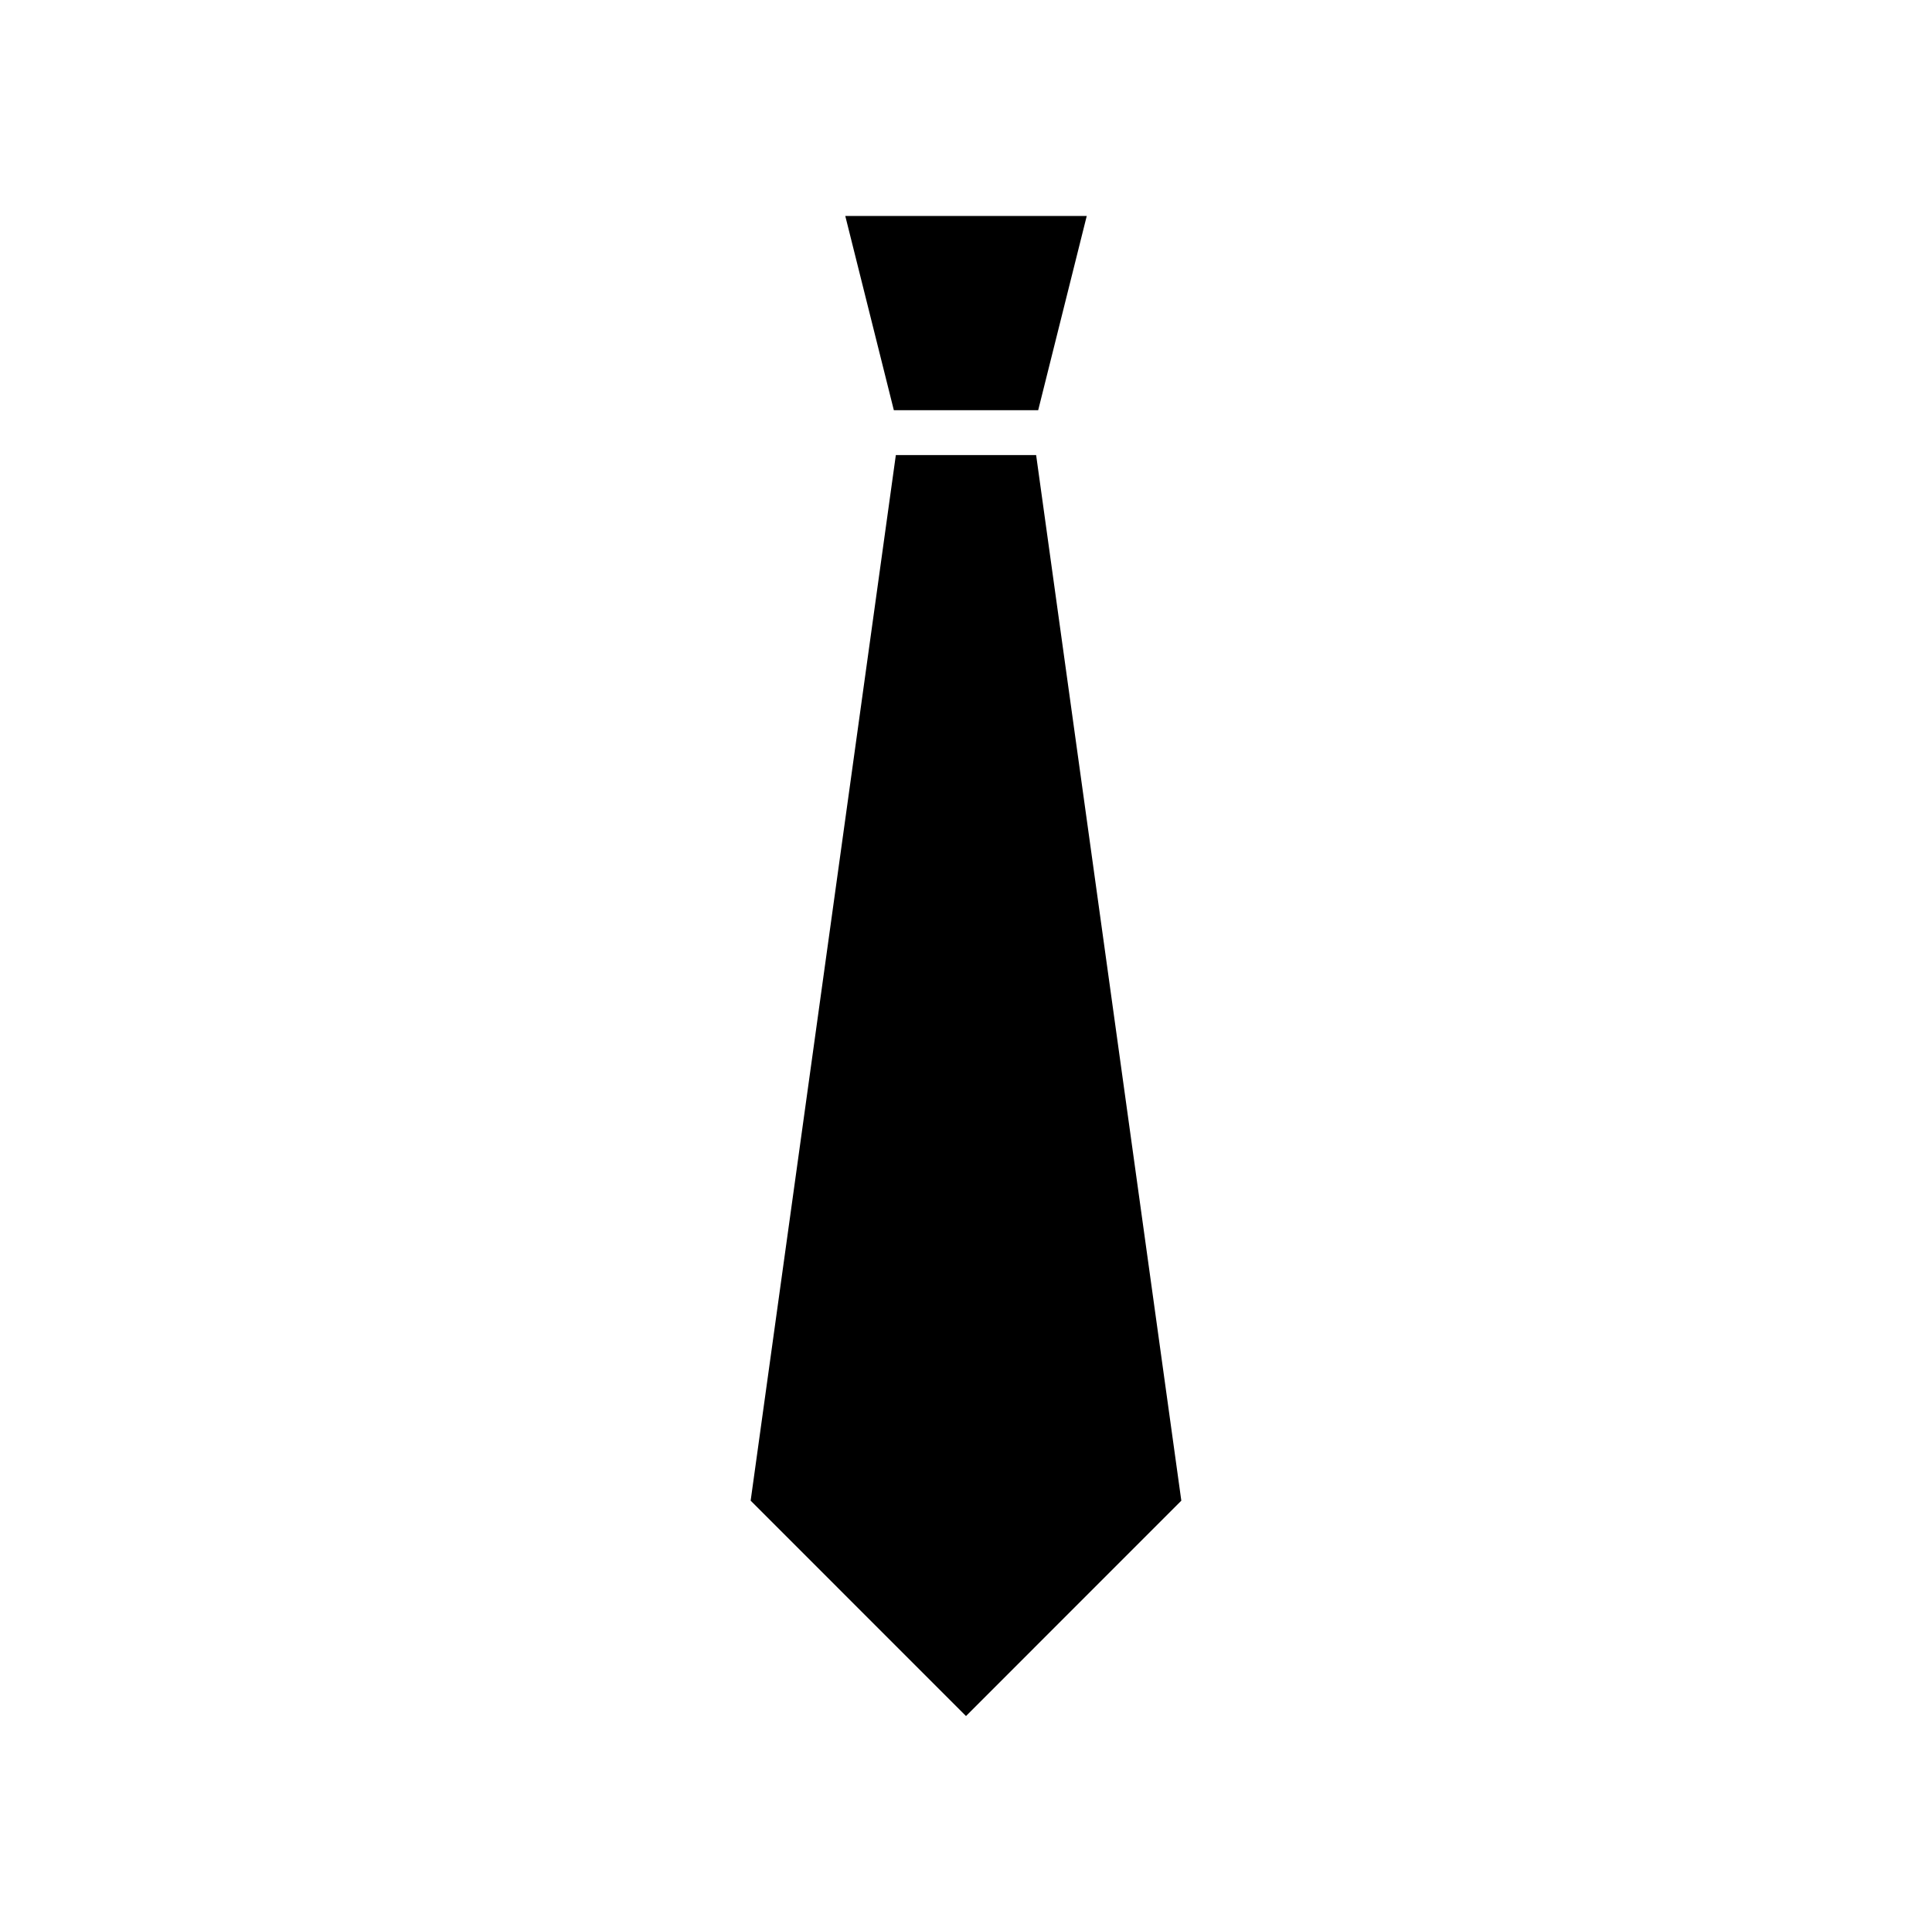 <?xml version="1.0" encoding="UTF-8"?>
<!-- Uploaded to: SVG Repo, www.svgrepo.com, Generator: SVG Repo Mixer Tools -->
<svg fill="#000000" width="800px" height="800px" version="1.1" viewBox="144 144 512 512" xmlns="http://www.w3.org/2000/svg">
 <path d="m432 201.23-12.871 51.484h-38.25l-12.871-51.484zm-32 397.54-57.07-57.078 38.477-277.09h37.18l38.477 277.09z"/>
</svg>